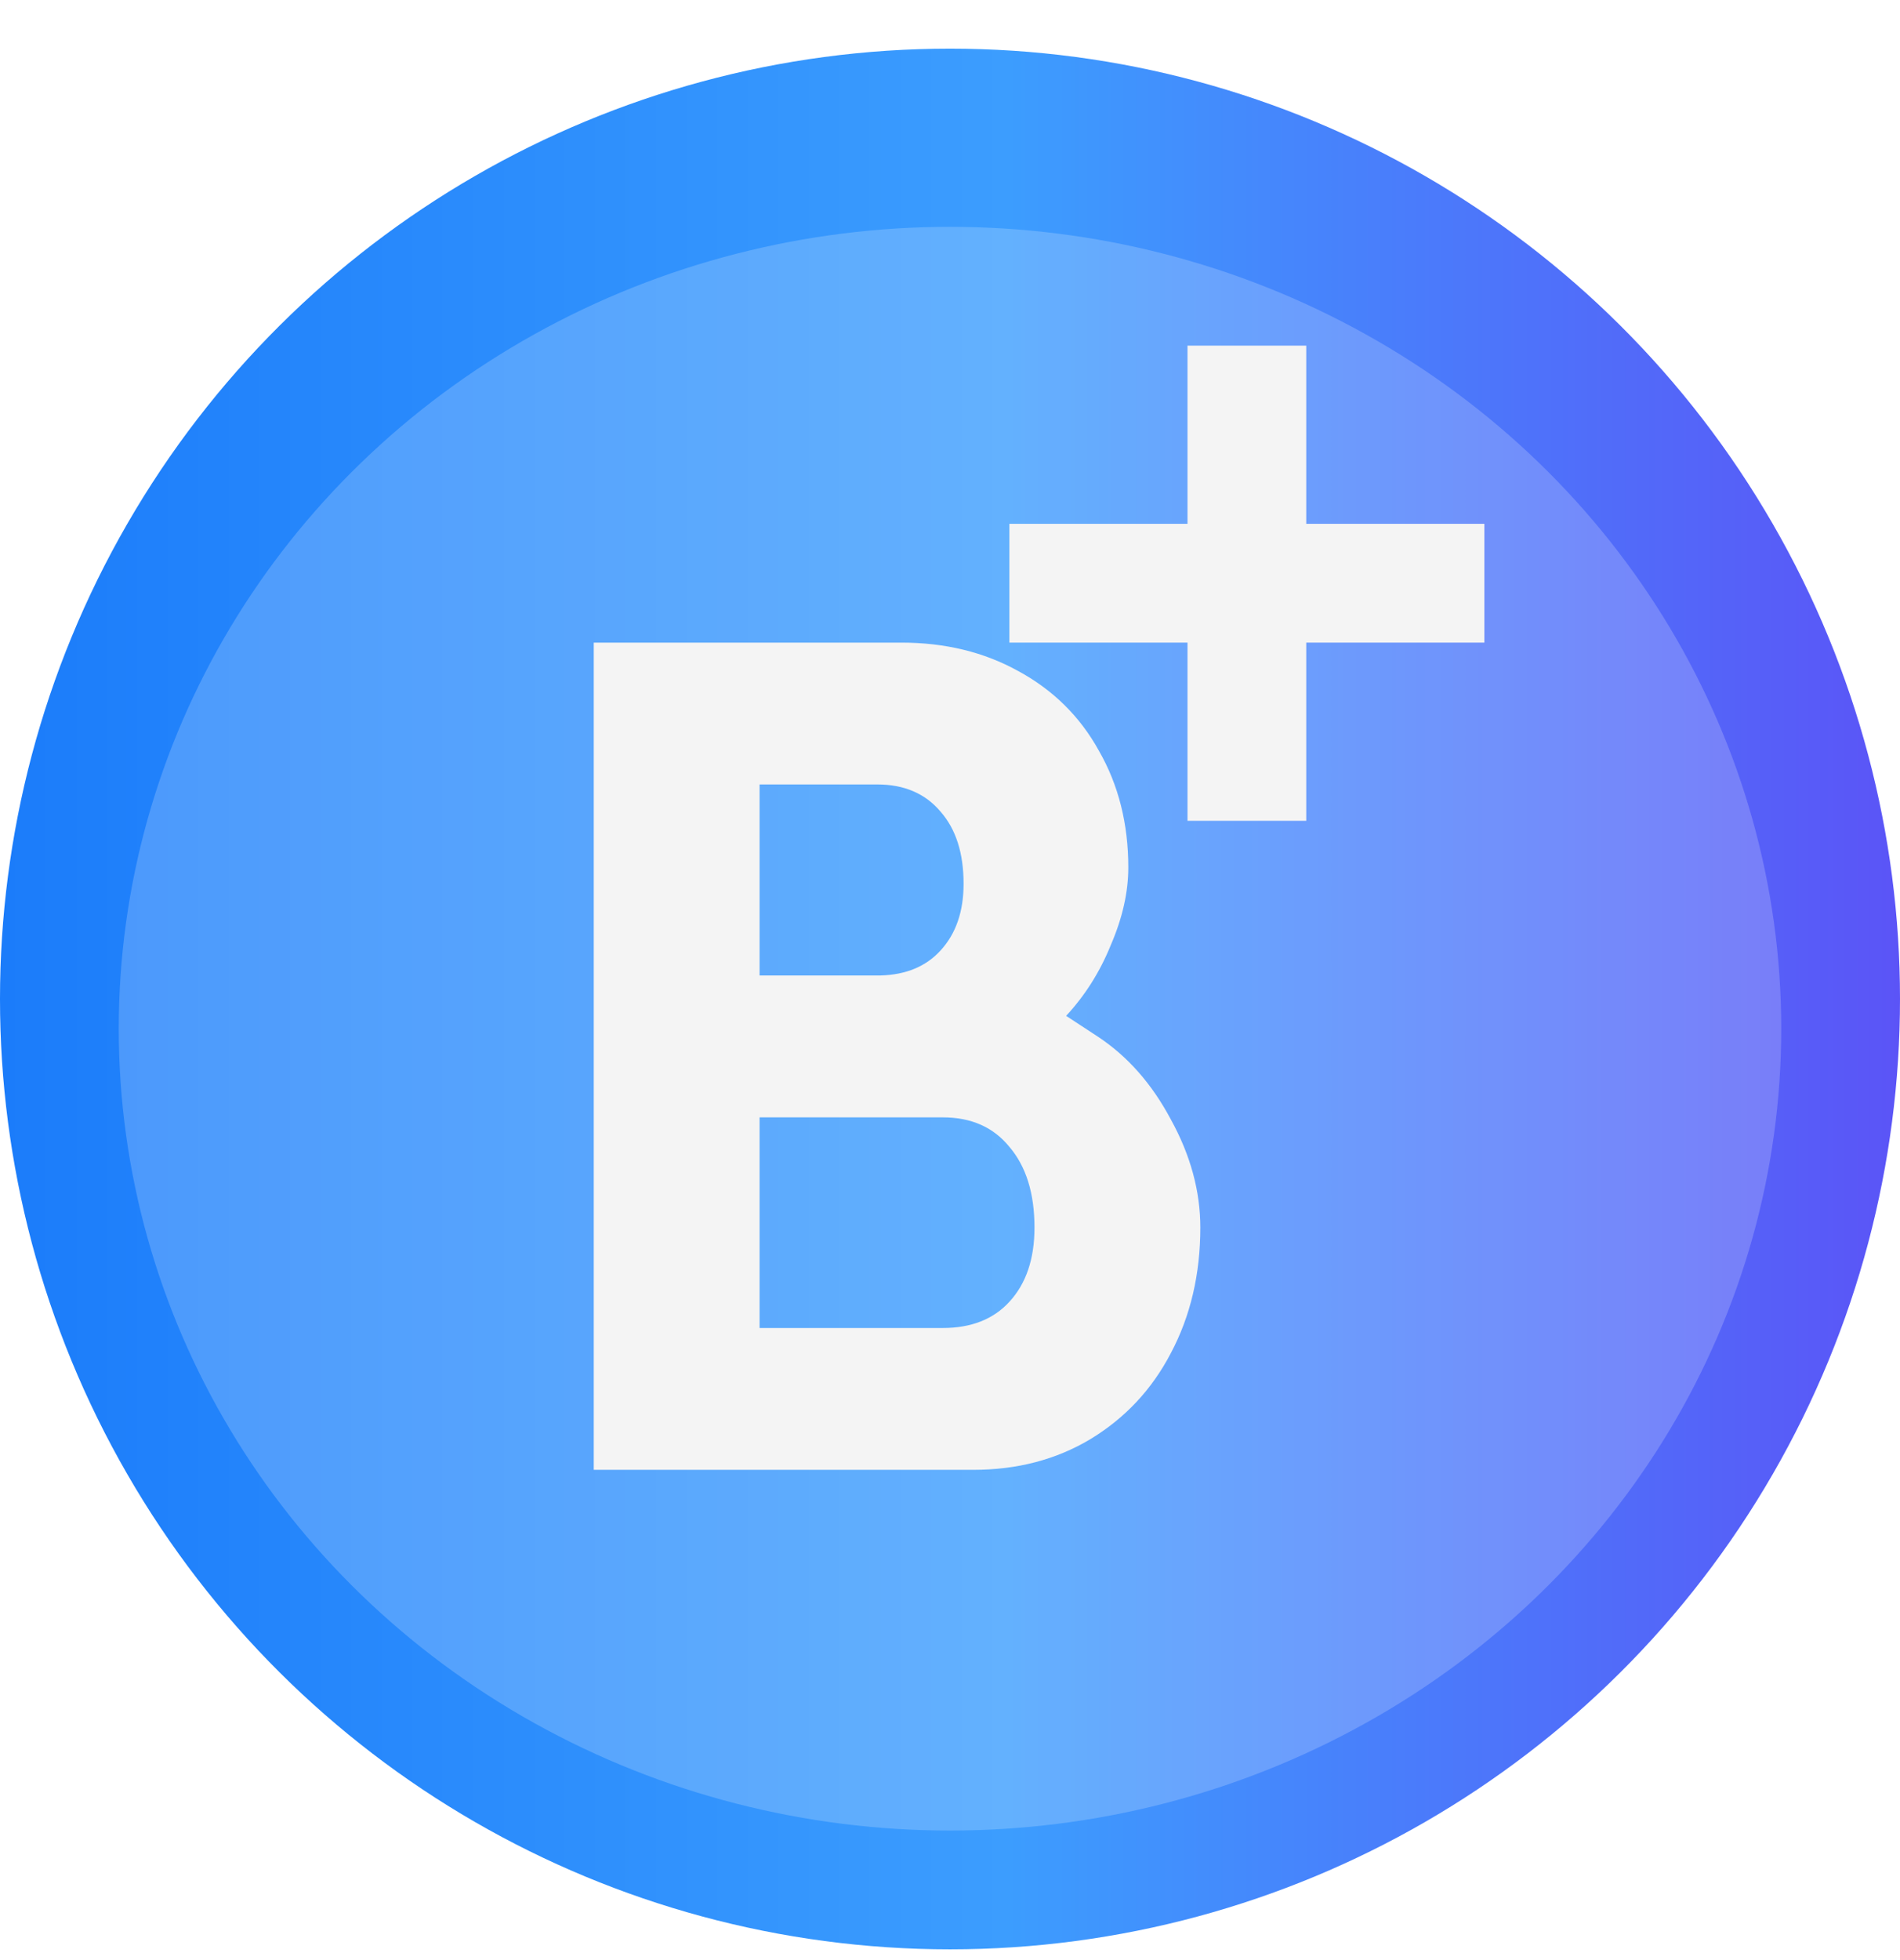 <svg width="32" height="33" viewBox="0 0 32 33" fill="none" xmlns="http://www.w3.org/2000/svg">
<g filter="url(#filter0_i_1118_10951)">
<circle cx="16" cy="16.819" r="16" transform="rotate(-90 16 16.819)" fill="url(#paint0_linear_1118_10951)"/>
</g>
<ellipse cx="16" cy="17.319" rx="14" ry="13.5" fill="white" fill-opacity="0.2" style="mix-blend-mode:soft-light"/>
<path d="M10 10.819H15.181C15.916 10.819 16.572 10.978 17.148 11.297C17.735 11.615 18.189 12.062 18.507 12.638C18.838 13.214 19.003 13.869 19.003 14.604C19.003 15.02 18.905 15.455 18.709 15.909C18.526 16.362 18.274 16.76 17.956 17.103L18.489 17.452C18.991 17.783 19.401 18.248 19.72 18.848C20.051 19.449 20.216 20.055 20.216 20.667C20.216 21.451 20.051 22.156 19.72 22.78C19.401 23.393 18.948 23.877 18.36 24.232C17.785 24.575 17.129 24.746 16.394 24.746H10V10.819ZM15.88 22.358C16.357 22.358 16.731 22.211 17 21.917C17.282 21.611 17.423 21.194 17.423 20.667C17.423 20.092 17.282 19.638 17 19.308C16.731 18.977 16.357 18.812 15.88 18.812H12.793V22.358H15.88ZM14.832 16.423C15.261 16.411 15.598 16.27 15.843 16C16.1 15.719 16.229 15.345 16.229 14.88C16.229 14.365 16.1 13.961 15.843 13.667C15.586 13.361 15.23 13.207 14.777 13.207H12.793V16.423H14.832Z" fill="#F4F4F4"/>
<rect x="17" y="10.819" width="2" height="8" transform="rotate(-90 17 10.819)" fill="#F4F4F4"/>
<rect x="22" y="13.819" width="2" height="8" transform="rotate(180 22 13.819)" fill="#F4F4F4"/>
<defs>
<filter id="filter0_i_1118_10951" x="0" y="0.819" width="32" height="32" filterUnits="userSpaceOnUse" color-interpolation-filters="sRGB">
<feFlood flood-opacity="0" result="BackgroundImageFix"/>
<feBlend mode="normal" in="SourceGraphic" in2="BackgroundImageFix" result="shape"/>
<feColorMatrix in="SourceAlpha" type="matrix" values="0 0 0 0 0 0 0 0 0 0 0 0 0 0 0 0 0 0 127 0" result="hardAlpha"/>
<feOffset/>
<feGaussianBlur stdDeviation="2"/>
<feComposite in2="hardAlpha" operator="arithmetic" k2="-1" k3="1"/>
<feColorMatrix type="matrix" values="0 0 0 0 0.097 0 0 0 0 0.152 0 0 0 0 0.375 0 0 0 0.2 0"/>
<feBlend mode="normal" in2="shape" result="effect1_innerShadow_1118_10951"/>
</filter>
<linearGradient id="paint0_linear_1118_10951" x1="16" y1="0.819" x2="16" y2="32.819" gradientUnits="userSpaceOnUse">
<stop stop-color="#1B7CFA"/>
<stop offset="0.53" stop-color="#3C9DFE"/>
<stop offset="1" stop-color="#5B54F7"/>
</linearGradient>
</defs>
</svg>

